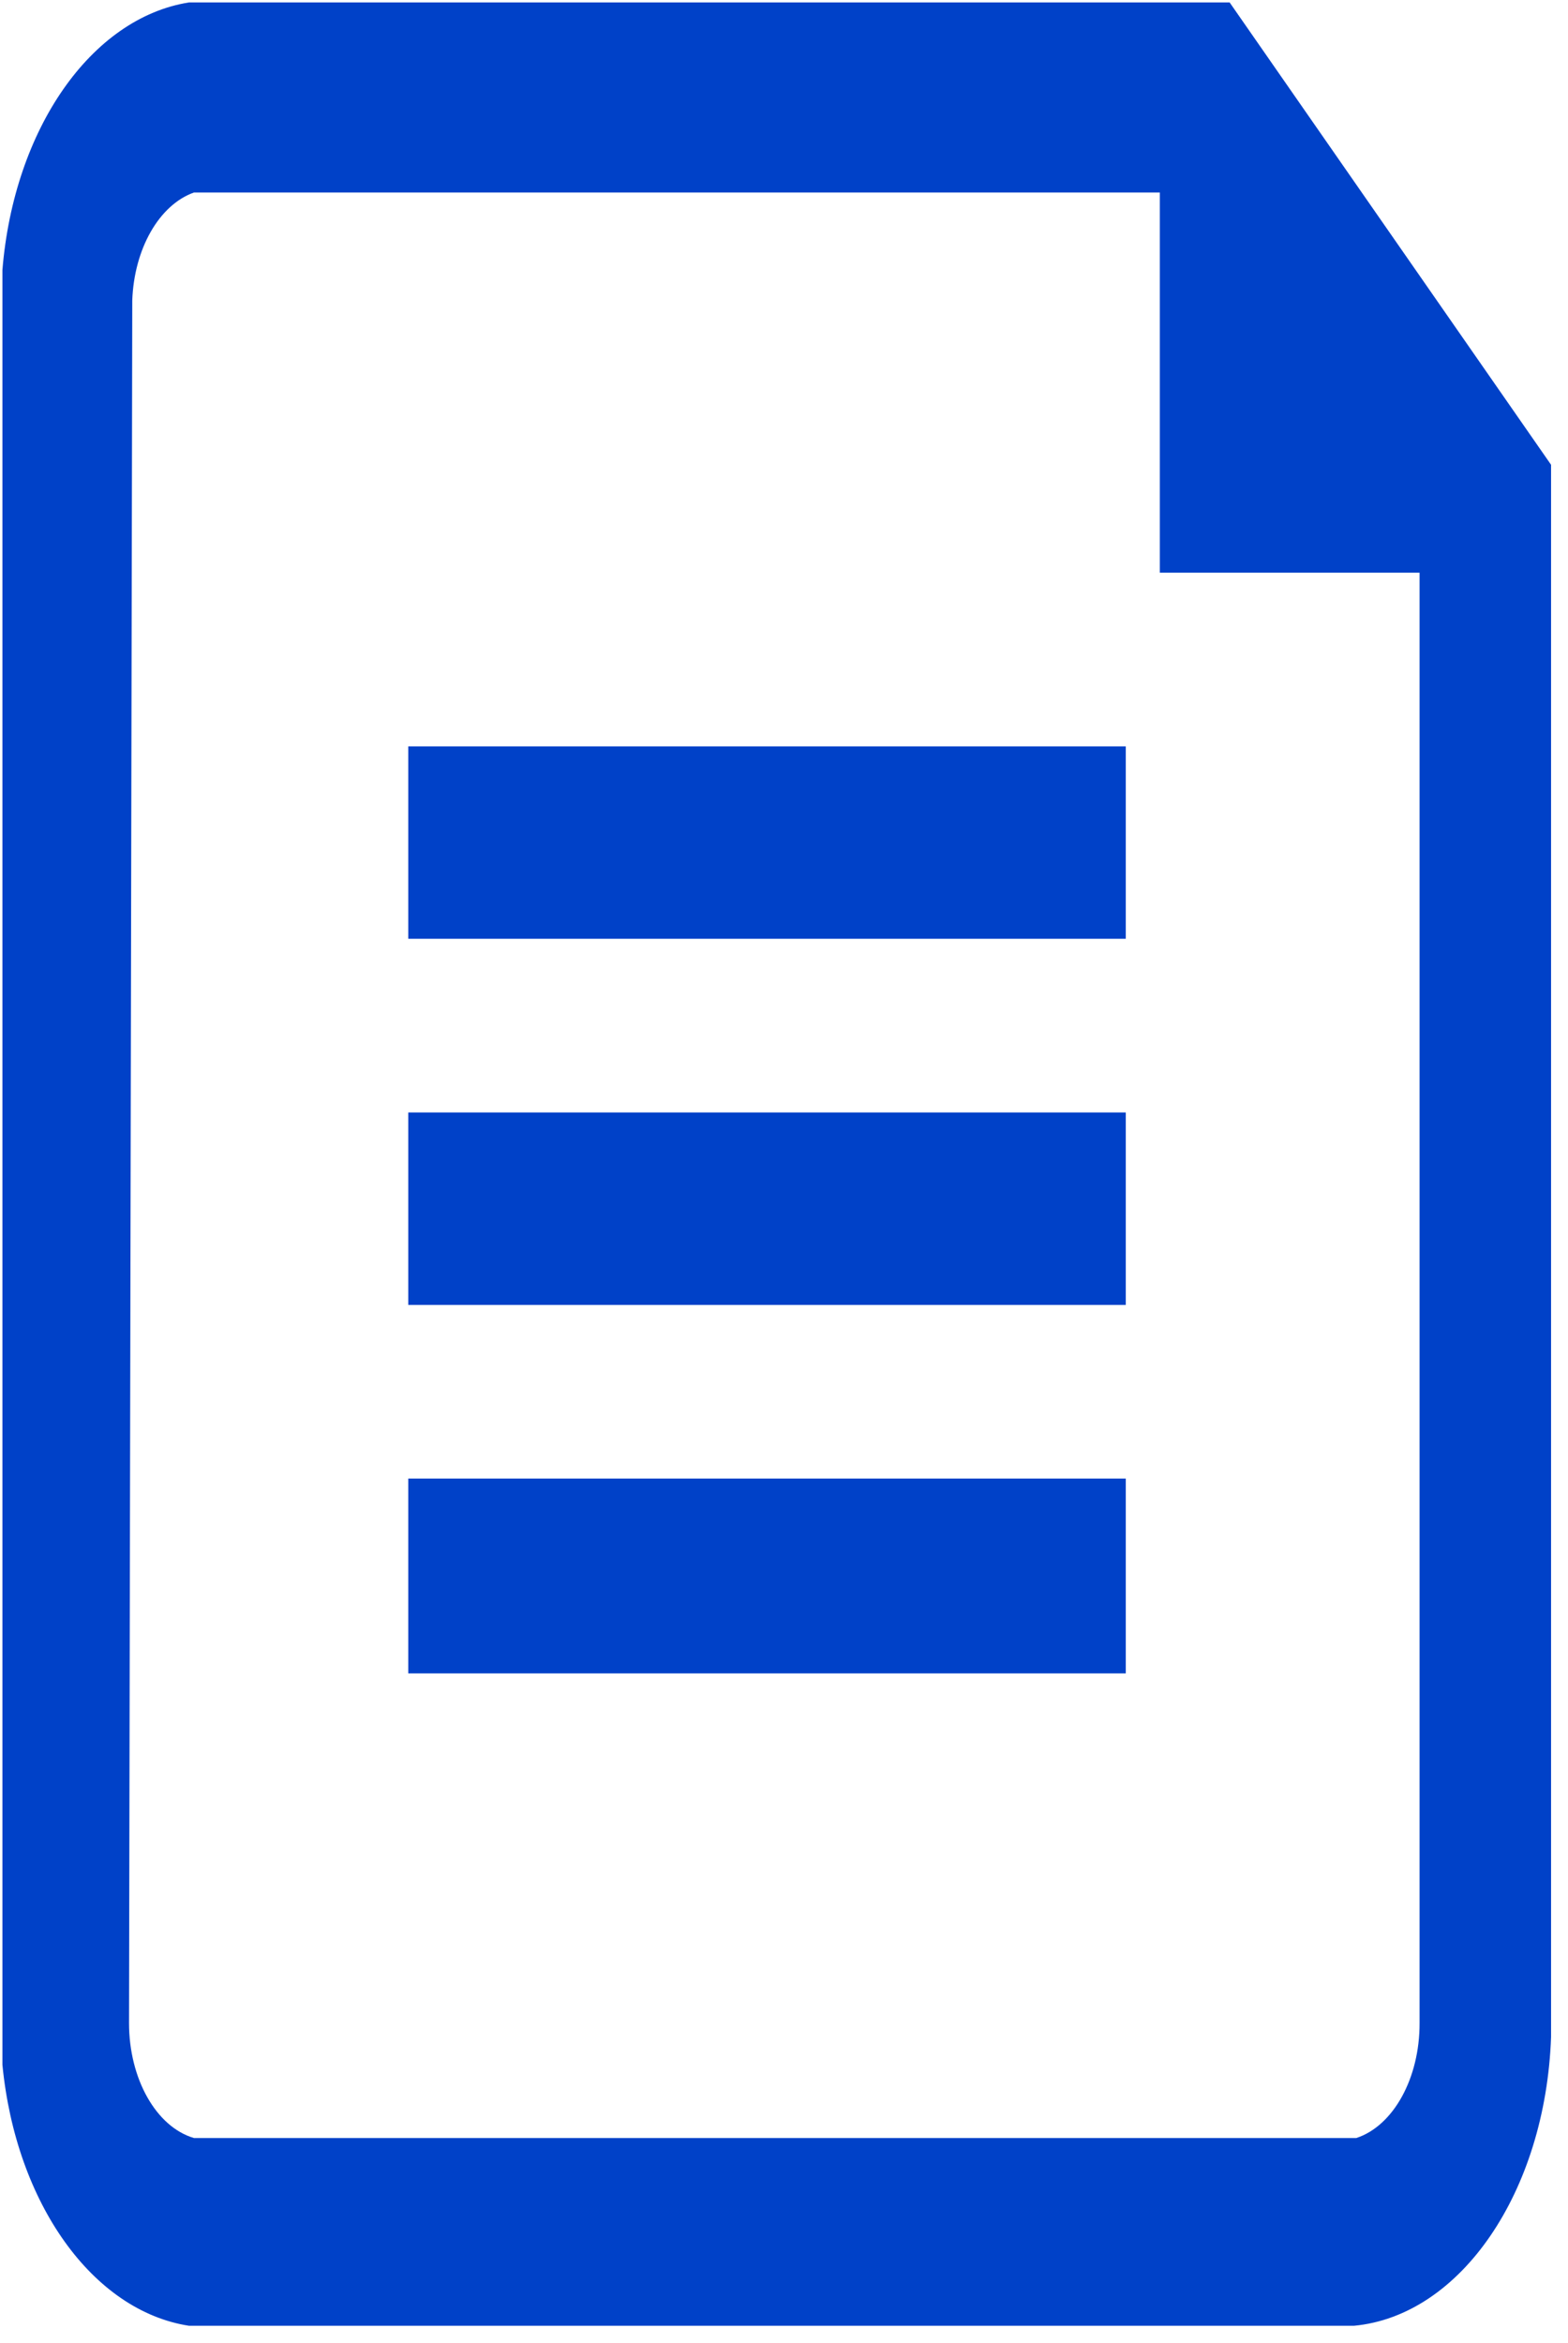 <svg host="65bd71144e" xmlns="http://www.w3.org/2000/svg" xmlns:xlink="http://www.w3.org/1999/xlink" version="1.1" width="324px" height="484px" viewBox="-0.5 -0.5 324 484" content="&lt;mxfile scale=&quot;4&quot; border=&quot;0&quot;&gt;&lt;diagram id=&quot;0Nuu8Kay3UcZ1Vk_Ta48&quot; name=&quot;Page-1&quot;&gt;jZPBboMwDIafhmsFpFt7XWnXHTZpUg87Vim4EC1gFAKlffo5wymgatJOxJ//2I5tApGU/d7IuvjADHQQh1kfiG0Qx5EQa/o4ch3IarUcQG5UxqIRHNQNGIZMW5VBMxNaRG1VPYcpVhWkdsakMXiZy86o51lrmcMDOKRSP9IvldlioOuncORvoPLCZ45C9pTSixk0hczwMkFiF4jEINrhVPYJaNc835fh3usf3nthBir7nwvxcKGTuuW3cV326h/bgbGK3v4uT6A/sVFWYUWuE1qLZSA2hS012REdvfZFq9xpLNZEJVspFQWGQGMNfkOCGsnaVlhRqs1Zae1REIswXEbJ2okLWbtSyj5327SQt9bAItXYZscGTKdSaI406bPKWyNdcUcK5SLWqFzCXUd5G67wsUHcM1c69BPEDdsDlmDNlSTsXfpp8vaKZ7Yvk11gVEzXwA9d8vrl99DjhOjAQ/LmuAy/vskvJXY/&lt;/diagram&gt;&lt;/mxfile&gt;">
    <defs/>
    <g>
        <rect x="0" y="0" width="320" height="480" fill="none" stroke="none" pointer-events="all"/>
        <path d="M 0 55.27 C 2.38 26.11 18.38 3.19 38.57 0 L 253.58 0 L 320 95.52 L 320 420.36 C 318.85 452.31 301.33 477.95 279.25 480 L 38.57 480 C 18.68 476.94 2.78 454.72 0 426.08 Z M 26.16 417.45 C 26.16 428.98 31.77 438.91 39.58 441.21 L 279.75 441.21 C 287.42 438.71 292.87 428.83 292.83 417.45 L 292.83 117.82 L 239.16 117.82 L 239.16 39.27 L 39.58 39.27 C 32.39 41.83 27.21 50.89 26.83 61.58 Z M 83.86 153.7 L 232.12 153.7 L 232.12 193.45 L 83.86 193.45 Z M 83.86 229.33 L 232.12 229.33 L 232.12 269.09 L 83.86 269.09 Z M 83.86 304.97 L 232.12 304.97 L 232.12 345.21 L 83.86 345.21 Z" fill="#0041c8" stroke="none" pointer-events="all"/>
    </g>
</svg>
